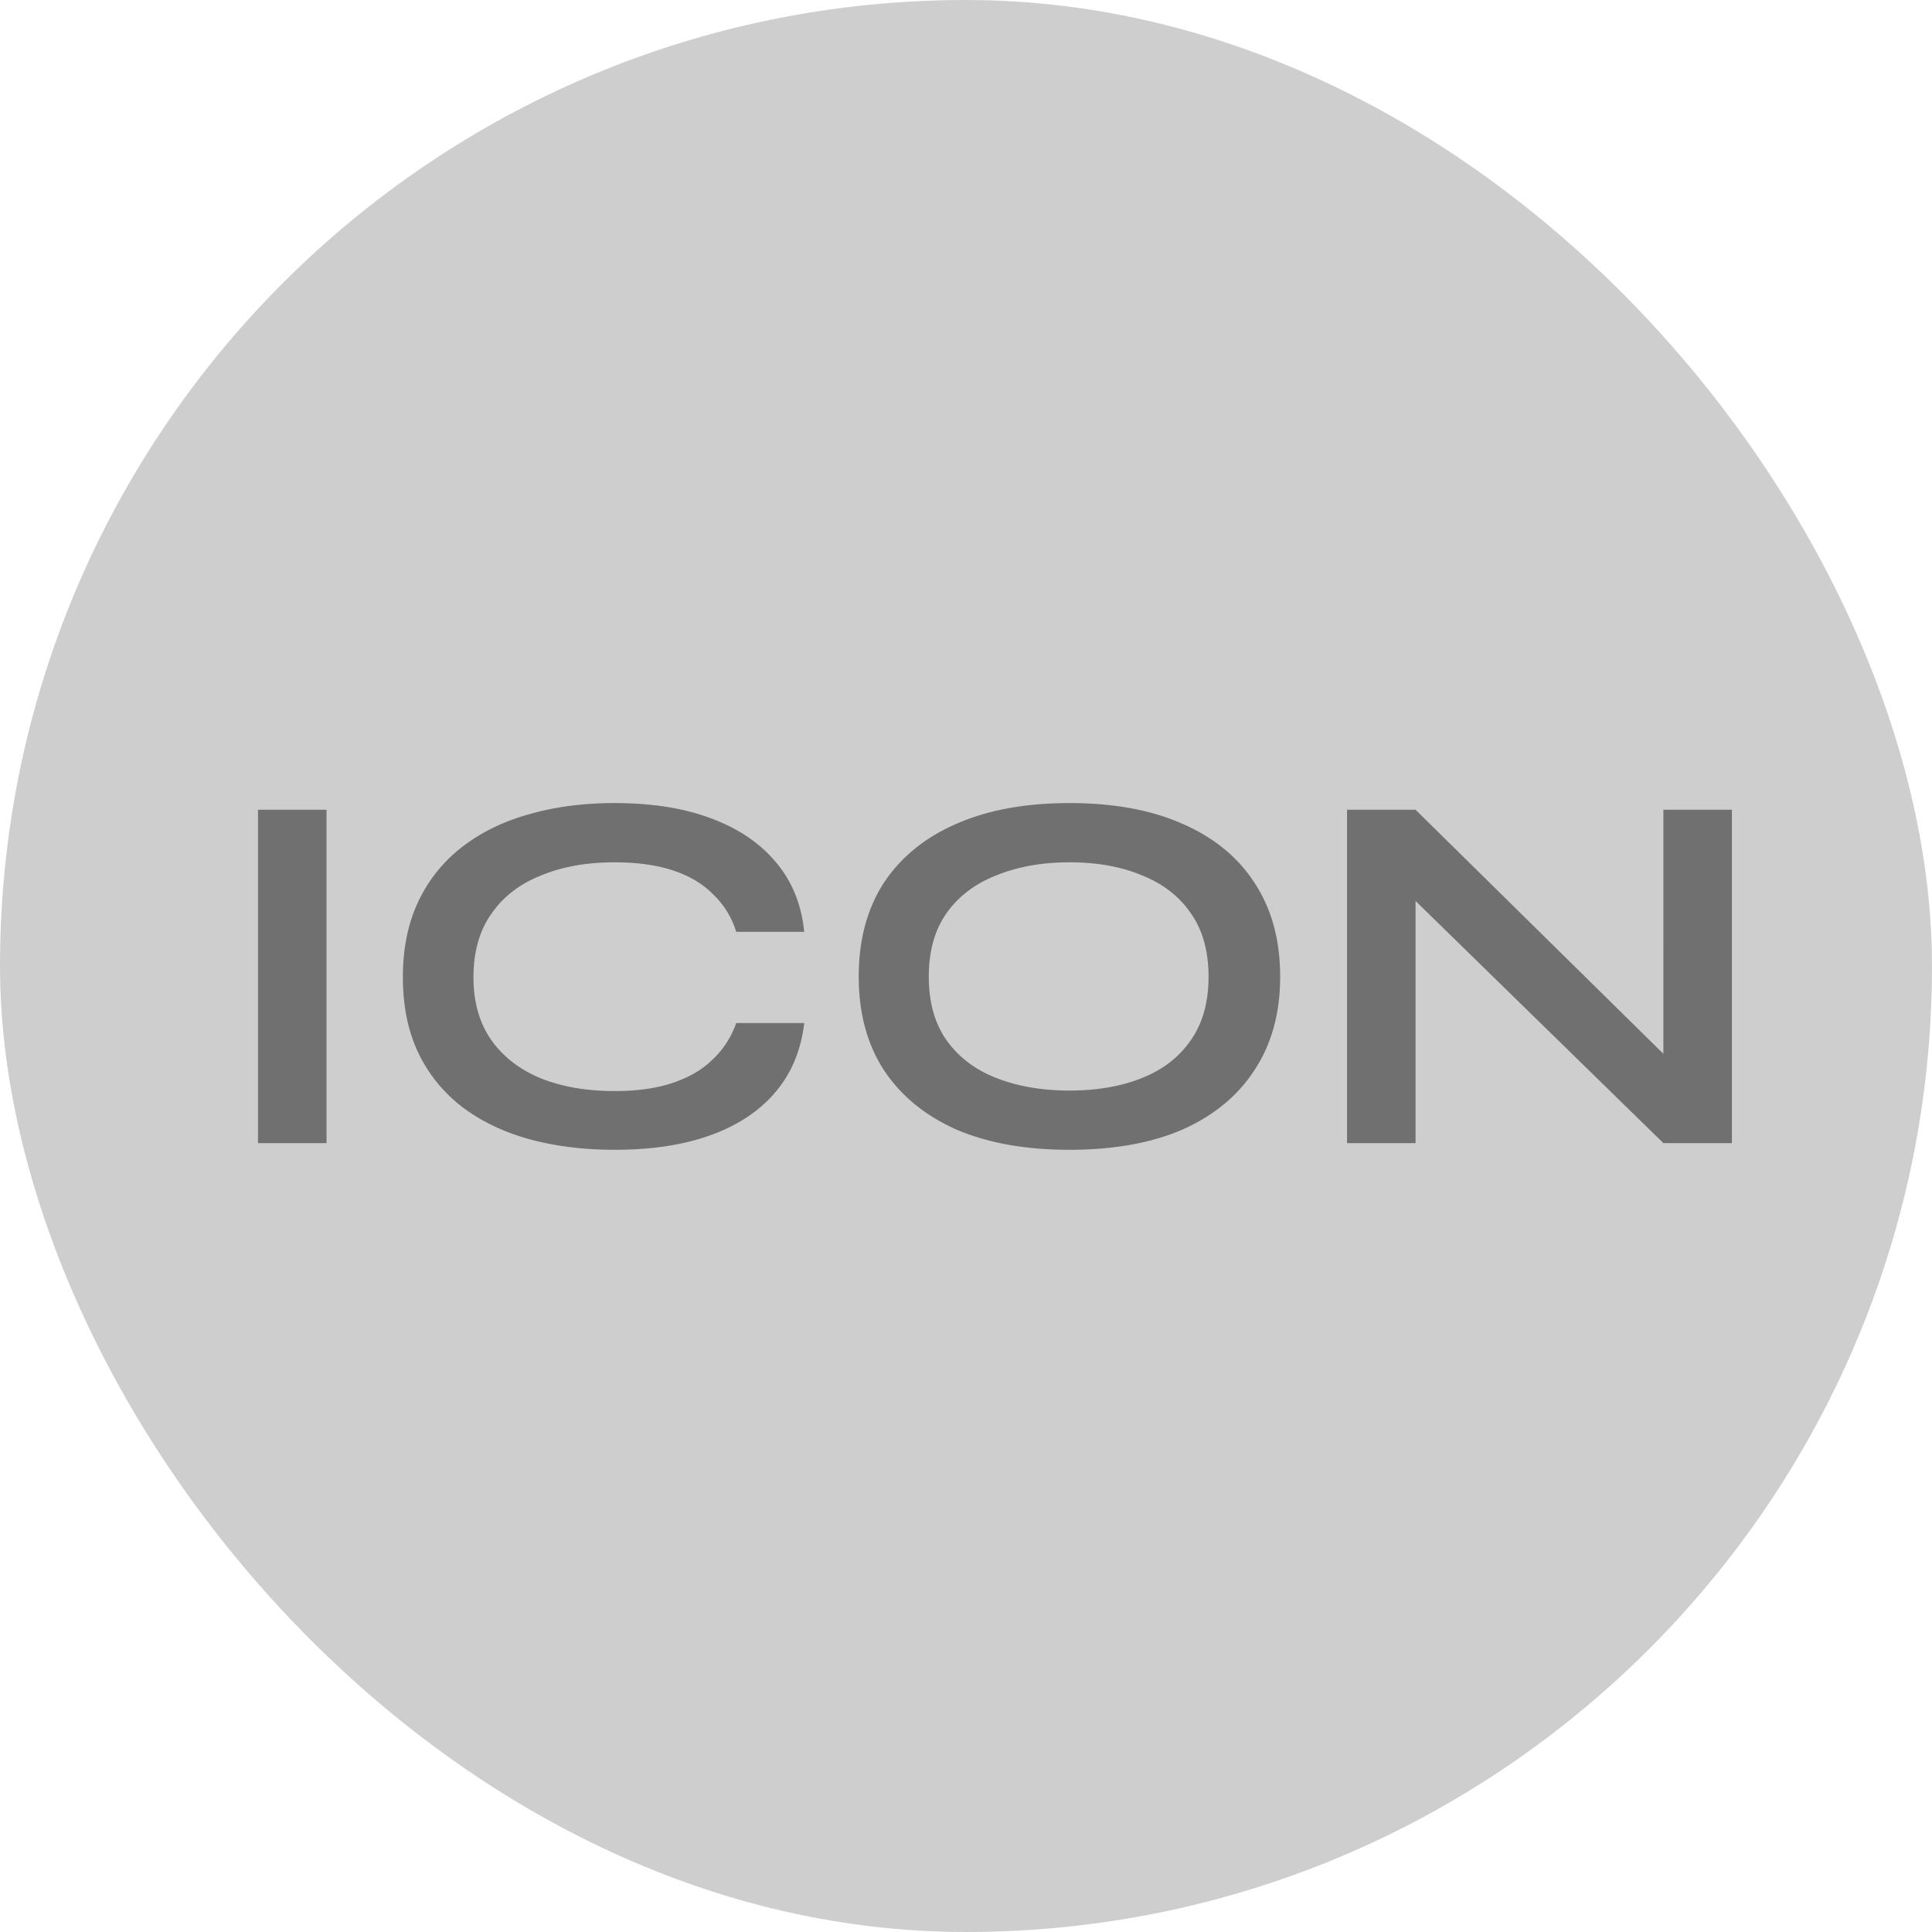 <svg xmlns="http://www.w3.org/2000/svg" width="120" height="120" fill="none"><g clip-path="url(#a)"><rect width="120" height="120" fill="#CECECE" rx="60"/><path fill="#707070" d="M16.025 50.296h4.256V71h-4.256V50.296Zm33.927 13.248c-.192 1.664-.779 3.083-1.76 4.256s-2.315 2.07-4 2.688c-1.685.619-3.69.928-6.016.928-1.941 0-3.723-.224-5.344-.672-1.6-.448-2.986-1.12-4.16-2.016a9.279 9.279 0 0 1-2.688-3.328c-.64-1.344-.96-2.912-.96-4.704 0-1.792.32-3.36.96-4.704a9.208 9.208 0 0 1 2.688-3.36c1.174-.917 2.56-1.6 4.16-2.048 1.621-.47 3.403-.704 5.344-.704 2.325 0 4.33.32 6.016.96 1.707.64 3.05 1.557 4.032 2.752.982 1.173 1.558 2.603 1.728 4.288h-4.224a5.355 5.355 0 0 0-1.408-2.304c-.64-.661-1.472-1.163-2.496-1.504-1.024-.341-2.24-.512-3.648-.512-1.75 0-3.285.277-4.608.832-1.322.533-2.346 1.333-3.072 2.4-.725 1.045-1.088 2.347-1.088 3.904 0 1.536.363 2.827 1.088 3.872.726 1.045 1.75 1.845 3.072 2.4 1.323.533 2.859.8 4.608.8 1.408 0 2.613-.17 3.616-.512 1.024-.341 1.856-.832 2.496-1.472a5.7 5.7 0 0 0 1.44-2.24h4.224Zm16.473 7.872c-2.752 0-5.11-.427-7.072-1.28-1.942-.875-3.435-2.112-4.48-3.712-1.024-1.6-1.536-3.52-1.536-5.76 0-2.261.512-4.192 1.536-5.792 1.045-1.6 2.538-2.827 4.48-3.68 1.962-.875 4.32-1.312 7.072-1.312 2.773 0 5.13.437 7.072 1.312 1.941.853 3.424 2.08 4.448 3.68 1.045 1.6 1.568 3.53 1.568 5.792 0 2.24-.523 4.16-1.568 5.76-1.024 1.6-2.507 2.837-4.448 3.712-1.942.853-4.299 1.28-7.072 1.28Zm0-3.68c1.706 0 3.2-.256 4.48-.768 1.301-.512 2.314-1.29 3.04-2.336.746-1.045 1.12-2.368 1.12-3.968s-.374-2.923-1.12-3.968c-.726-1.045-1.739-1.824-3.04-2.336-1.28-.533-2.774-.8-4.48-.8-1.686 0-3.19.267-4.512.8-1.323.512-2.358 1.29-3.104 2.336-.747 1.045-1.12 2.368-1.12 3.968s.373 2.923 1.12 3.968c.746 1.045 1.781 1.824 3.104 2.336 1.322.512 2.826.768 4.512.768Zm38.234-.96-1.344.544V50.296h4.256V71h-4.256L86.579 54.648l1.344-.544V71h-4.256V50.296h4.256l16.736 16.48Z"/></g><defs><clipPath id="a"><rect width="120" height="120" fill="#fff" rx="60"/></clipPath></defs></svg>